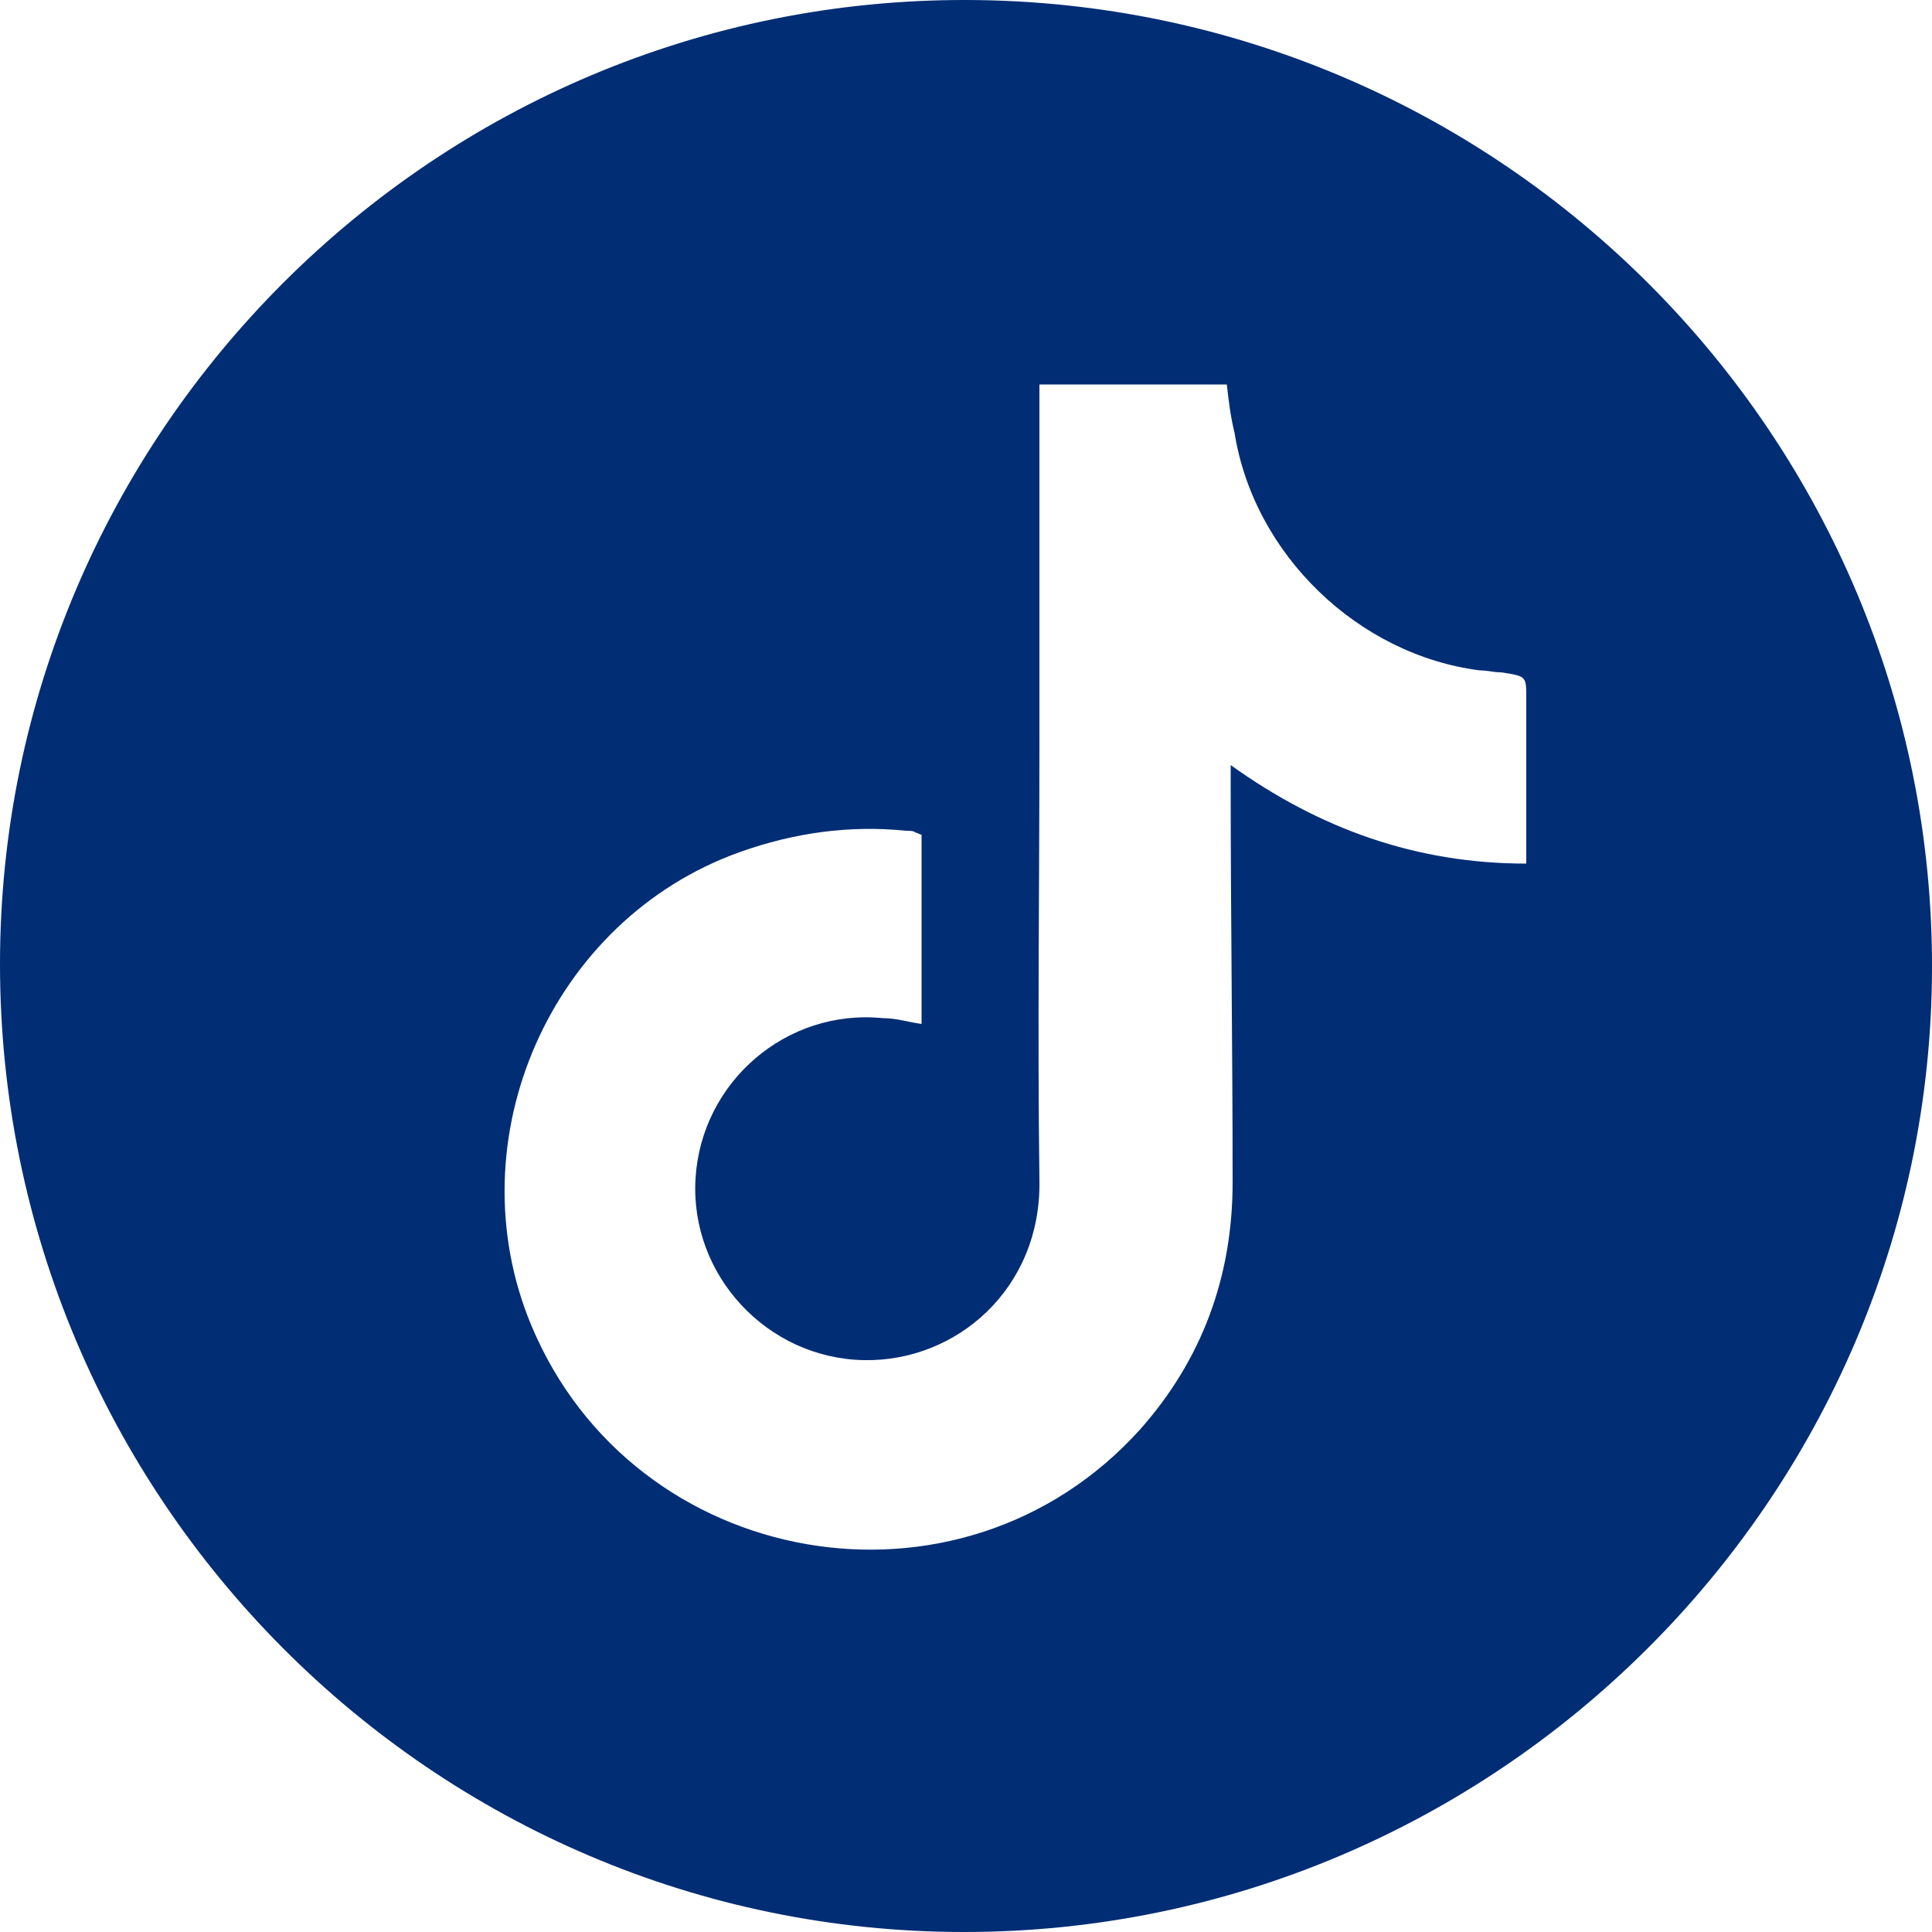 <svg width="23" height="23" viewBox="0 0 23 23" fill="none" xmlns="http://www.w3.org/2000/svg">
<path d="M11.523 7.63713e-05C5.175 -0.023 0 5.152 0 11.477C0 17.825 5.152 23 11.477 23C17.802 23 22.977 17.848 23 11.546C23.023 5.198 17.871 0.023 11.523 7.63713e-05ZM18.17 10.281C16.859 10.281 15.709 9.867 14.651 9.108C14.651 9.2 14.651 9.269 14.651 9.338C14.651 10.925 14.674 12.489 14.674 14.076C14.674 15.203 14.306 16.192 13.57 17.02C11.431 19.389 7.544 18.699 6.325 15.778C5.405 13.57 6.555 10.948 8.809 10.143C9.453 9.913 10.12 9.821 10.787 9.89C10.833 9.89 10.879 9.89 10.902 9.913C10.925 9.913 10.948 9.936 10.971 9.936C10.971 10.695 10.971 11.431 10.971 12.19C10.81 12.167 10.672 12.121 10.511 12.121C9.361 12.006 8.349 12.88 8.28 14.03C8.211 15.18 9.131 16.169 10.281 16.192C11.385 16.215 12.397 15.341 12.374 14.053C12.351 12.305 12.374 10.557 12.374 8.809C12.374 7.475 12.374 6.141 12.374 4.807C12.374 4.738 12.374 4.669 12.374 4.577C13.133 4.577 13.869 4.577 14.605 4.577C14.628 4.784 14.651 4.968 14.697 5.152C14.927 6.601 16.169 7.797 17.618 7.981C17.71 7.981 17.779 8.004 17.871 8.004C18.17 8.05 18.17 8.05 18.17 8.303C18.17 8.878 18.17 9.476 18.17 10.051C18.17 10.143 18.17 10.189 18.17 10.281Z" fill="#002D74"/>
</svg>
